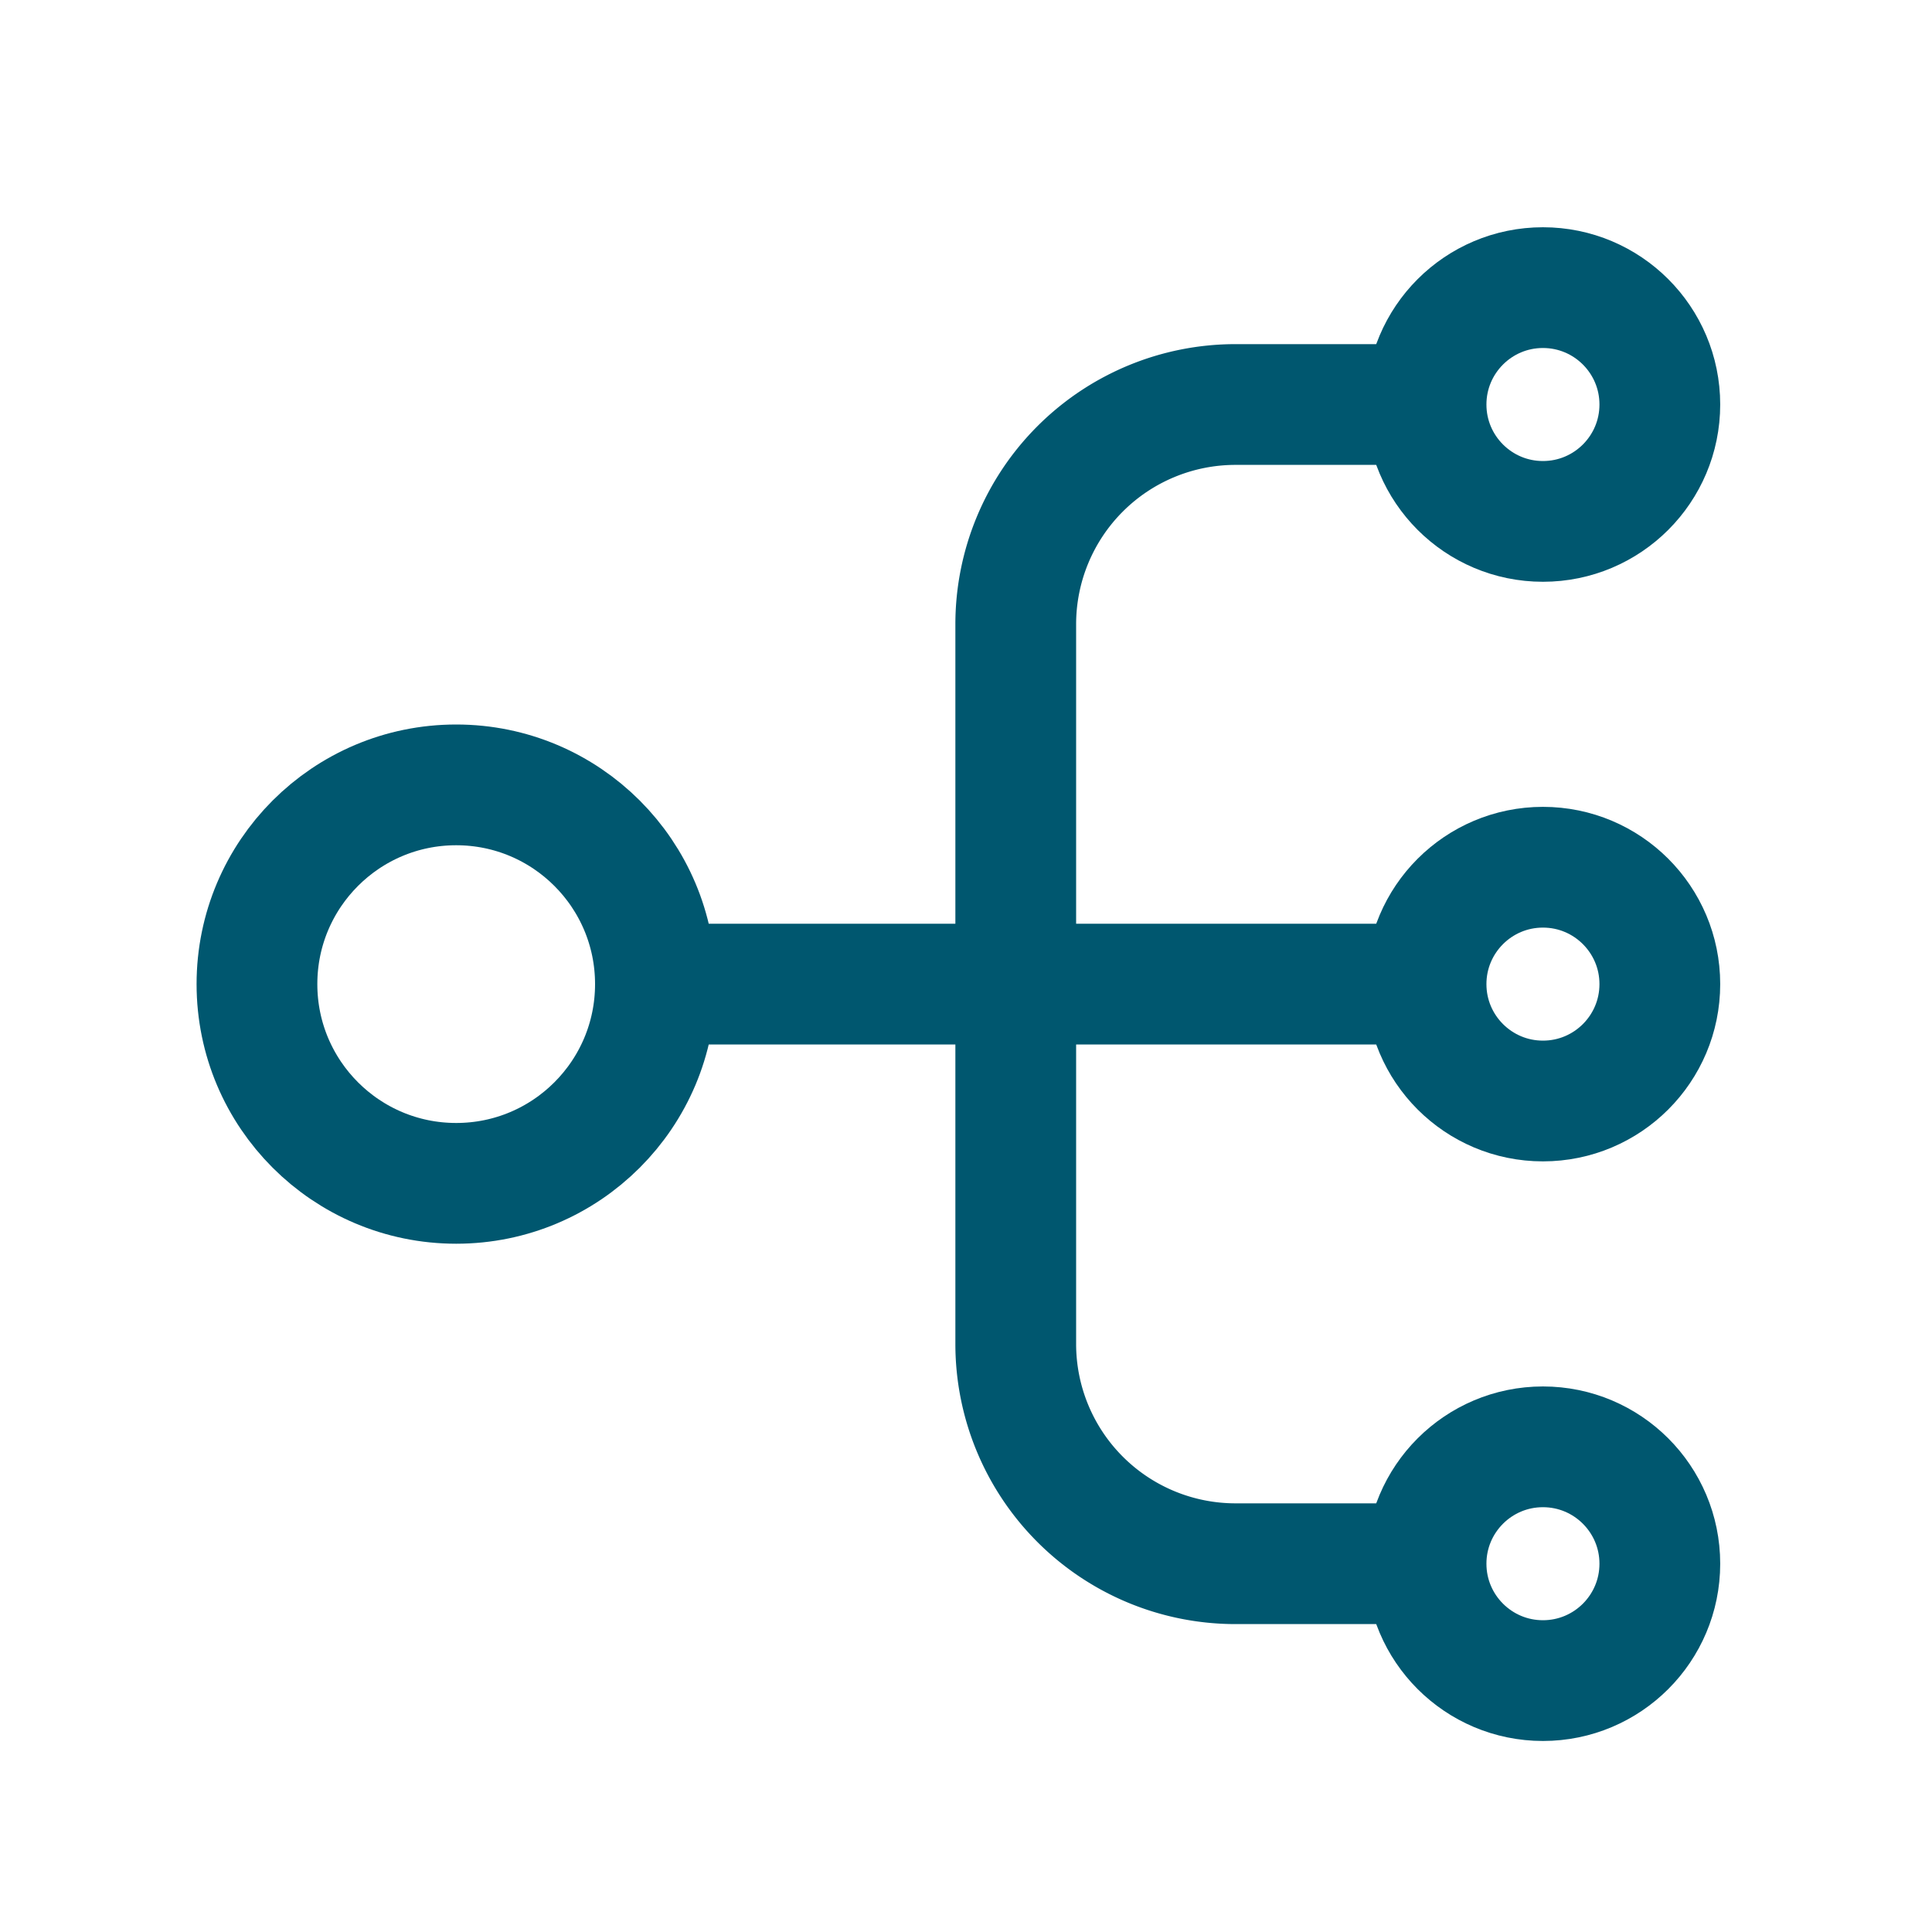 <svg id="Layer_1" data-name="Layer 1" xmlns="http://www.w3.org/2000/svg" width="80" height="80" viewBox="0 0 80 80"><defs><style>.cls-1,.cls-2{fill:none;}.cls-1{stroke:#00576f;stroke-miterlimit:10;stroke-width:5px;}</style></defs><line class="cls-1" x1="25" y1="40.75" x2="59.48" y2="40.75"/><circle class="cls-1" cx="63.89" cy="40.75" r="4.84"/><circle class="cls-1" cx="63.89" cy="16.75" r="4.84"/><path class="cls-1" d="M60.48,64.75H51.16a9.1,9.1,0,0,1-9.1-9.1V25.85a9.1,9.1,0,0,1,9.1-9.1h9.32"/><circle class="cls-1" cx="63.89" cy="64.75" r="4.84"/><circle class="cls-1" cx="18.89" cy="40.75" r="8.25"/><rect class="cls-2" x="0.5" y="0.26" width="80" height="80"/></svg>